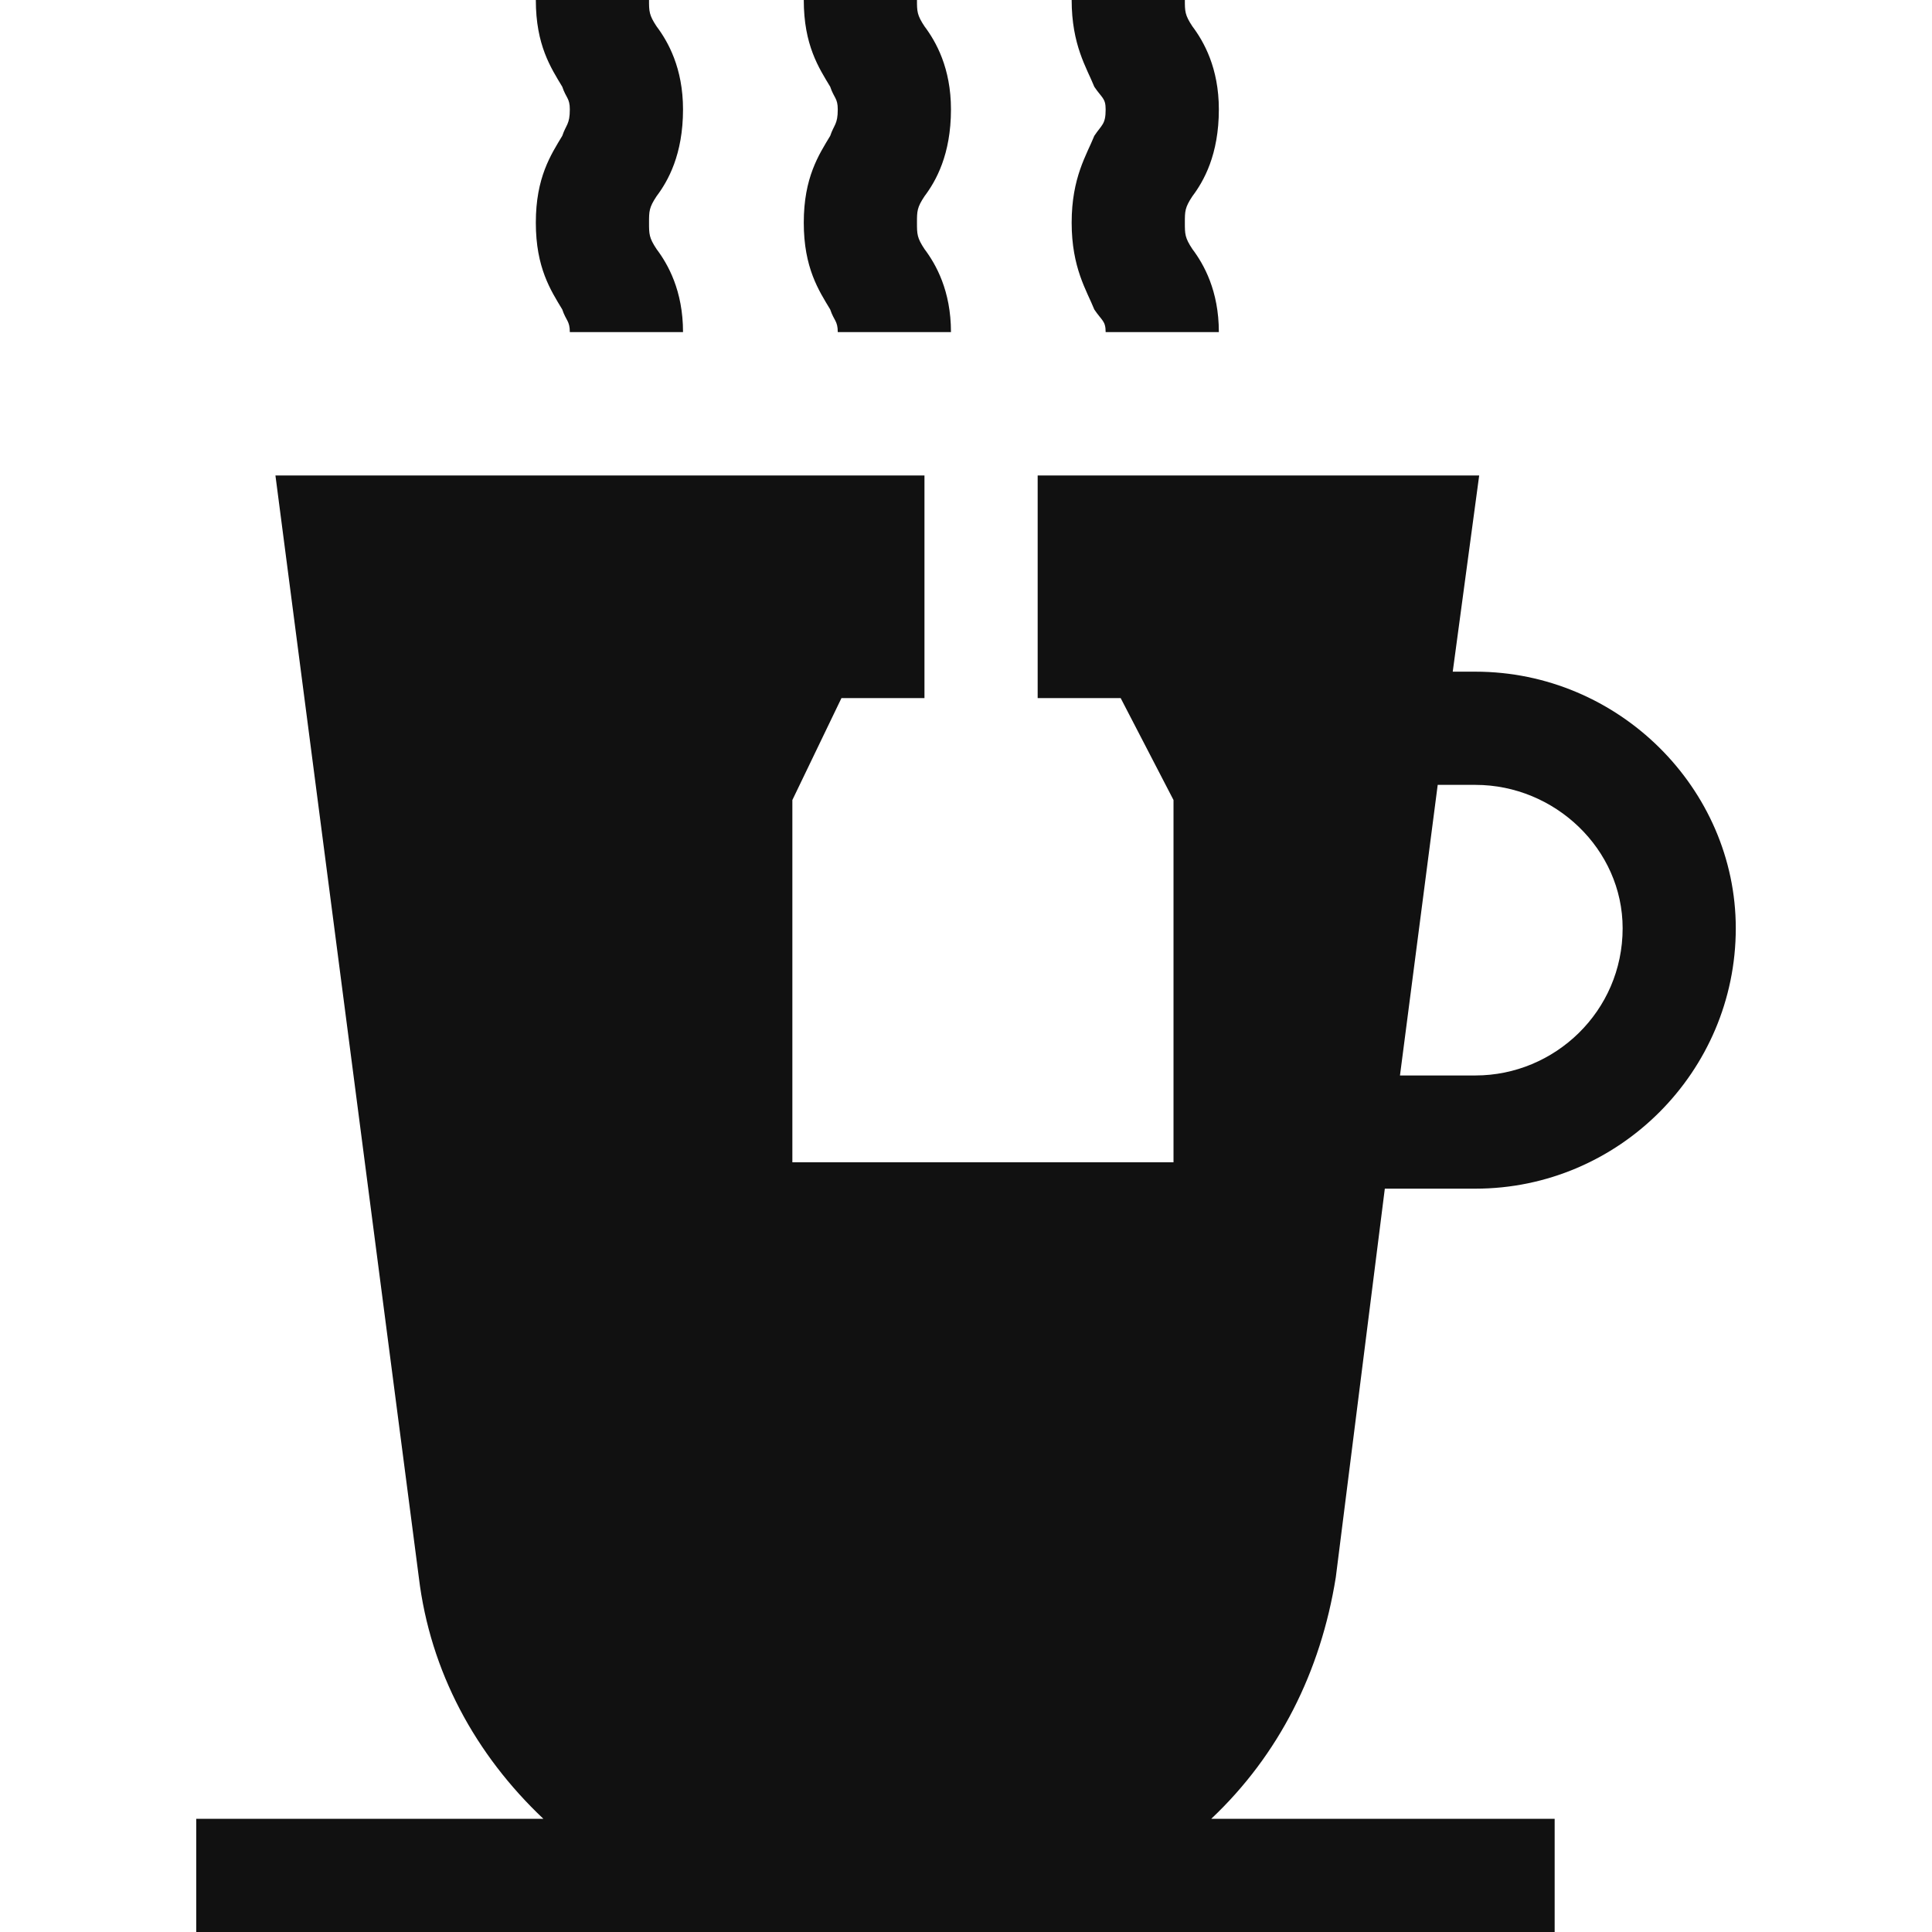 <!-- Generated by IcoMoon.io -->
<svg version="1.1" xmlns="http://www.w3.org/2000/svg" width="32" height="32" viewBox="0 0 32 32">
<path fill="#111" d="M22.125 26.125c-0.25 1.563-0.938 2.938-2.063 4h5.688v1.875h-22.5v-1.875h5.75c-1.125-1.063-1.875-2.438-2.063-4l-2.375-18.25h10.75v3.688h-1.375l-0.813 1.688v6h6.313v-6l-0.875-1.688h-1.375v-3.688h7.313l-0.438 3.25h0.375c2.375 0 4.313 1.938 4.313 4.25 0 2.375-1.938 4.313-4.313 4.313h-1.5zM23.813 13l-0.625 4.813h1.25c1.313 0 2.438-1.063 2.438-2.438 0-1.313-1.125-2.375-2.438-2.375zM15.188 3.688c0 0.188 0 0.25 0.125 0.438 0.188 0.25 0.438 0.688 0.438 1.375h-1.875c0-0.188-0.063-0.188-0.125-0.375-0.188-0.313-0.438-0.688-0.438-1.438s0.25-1.125 0.438-1.438c0.063-0.188 0.125-0.188 0.125-0.438 0-0.188-0.063-0.188-0.125-0.375-0.188-0.313-0.438-0.688-0.438-1.438h1.875c0 0.188 0 0.25 0.125 0.438 0.188 0.25 0.438 0.688 0.438 1.375 0 0.75-0.25 1.188-0.438 1.438-0.125 0.188-0.125 0.25-0.125 0.438zM19.625 3.688c0 0.188 0 0.25 0.125 0.438 0.188 0.25 0.438 0.688 0.438 1.375h-1.875c0-0.188-0.063-0.188-0.188-0.375-0.125-0.313-0.375-0.688-0.375-1.438s0.25-1.125 0.375-1.438c0.125-0.188 0.188-0.188 0.188-0.438 0-0.188-0.063-0.188-0.188-0.375-0.125-0.313-0.375-0.688-0.375-1.438h1.875c0 0.188 0 0.25 0.125 0.438 0.188 0.25 0.438 0.688 0.438 1.375 0 0.75-0.25 1.188-0.438 1.438-0.125 0.188-0.125 0.25-0.125 0.438zM10.75 3.688c0 0.188 0 0.25 0.125 0.438 0.188 0.25 0.438 0.688 0.438 1.375h-1.875c0-0.188-0.063-0.188-0.125-0.375-0.188-0.313-0.438-0.688-0.438-1.438s0.25-1.125 0.438-1.438c0.063-0.188 0.125-0.188 0.125-0.438 0-0.188-0.063-0.188-0.125-0.375-0.188-0.313-0.438-0.688-0.438-1.438h1.875c0 0.188 0 0.25 0.125 0.438 0.188 0.25 0.438 0.688 0.438 1.375 0 0.75-0.25 1.188-0.438 1.438-0.125 0.188-0.125 0.25-0.125 0.438z"></path>
</svg>
